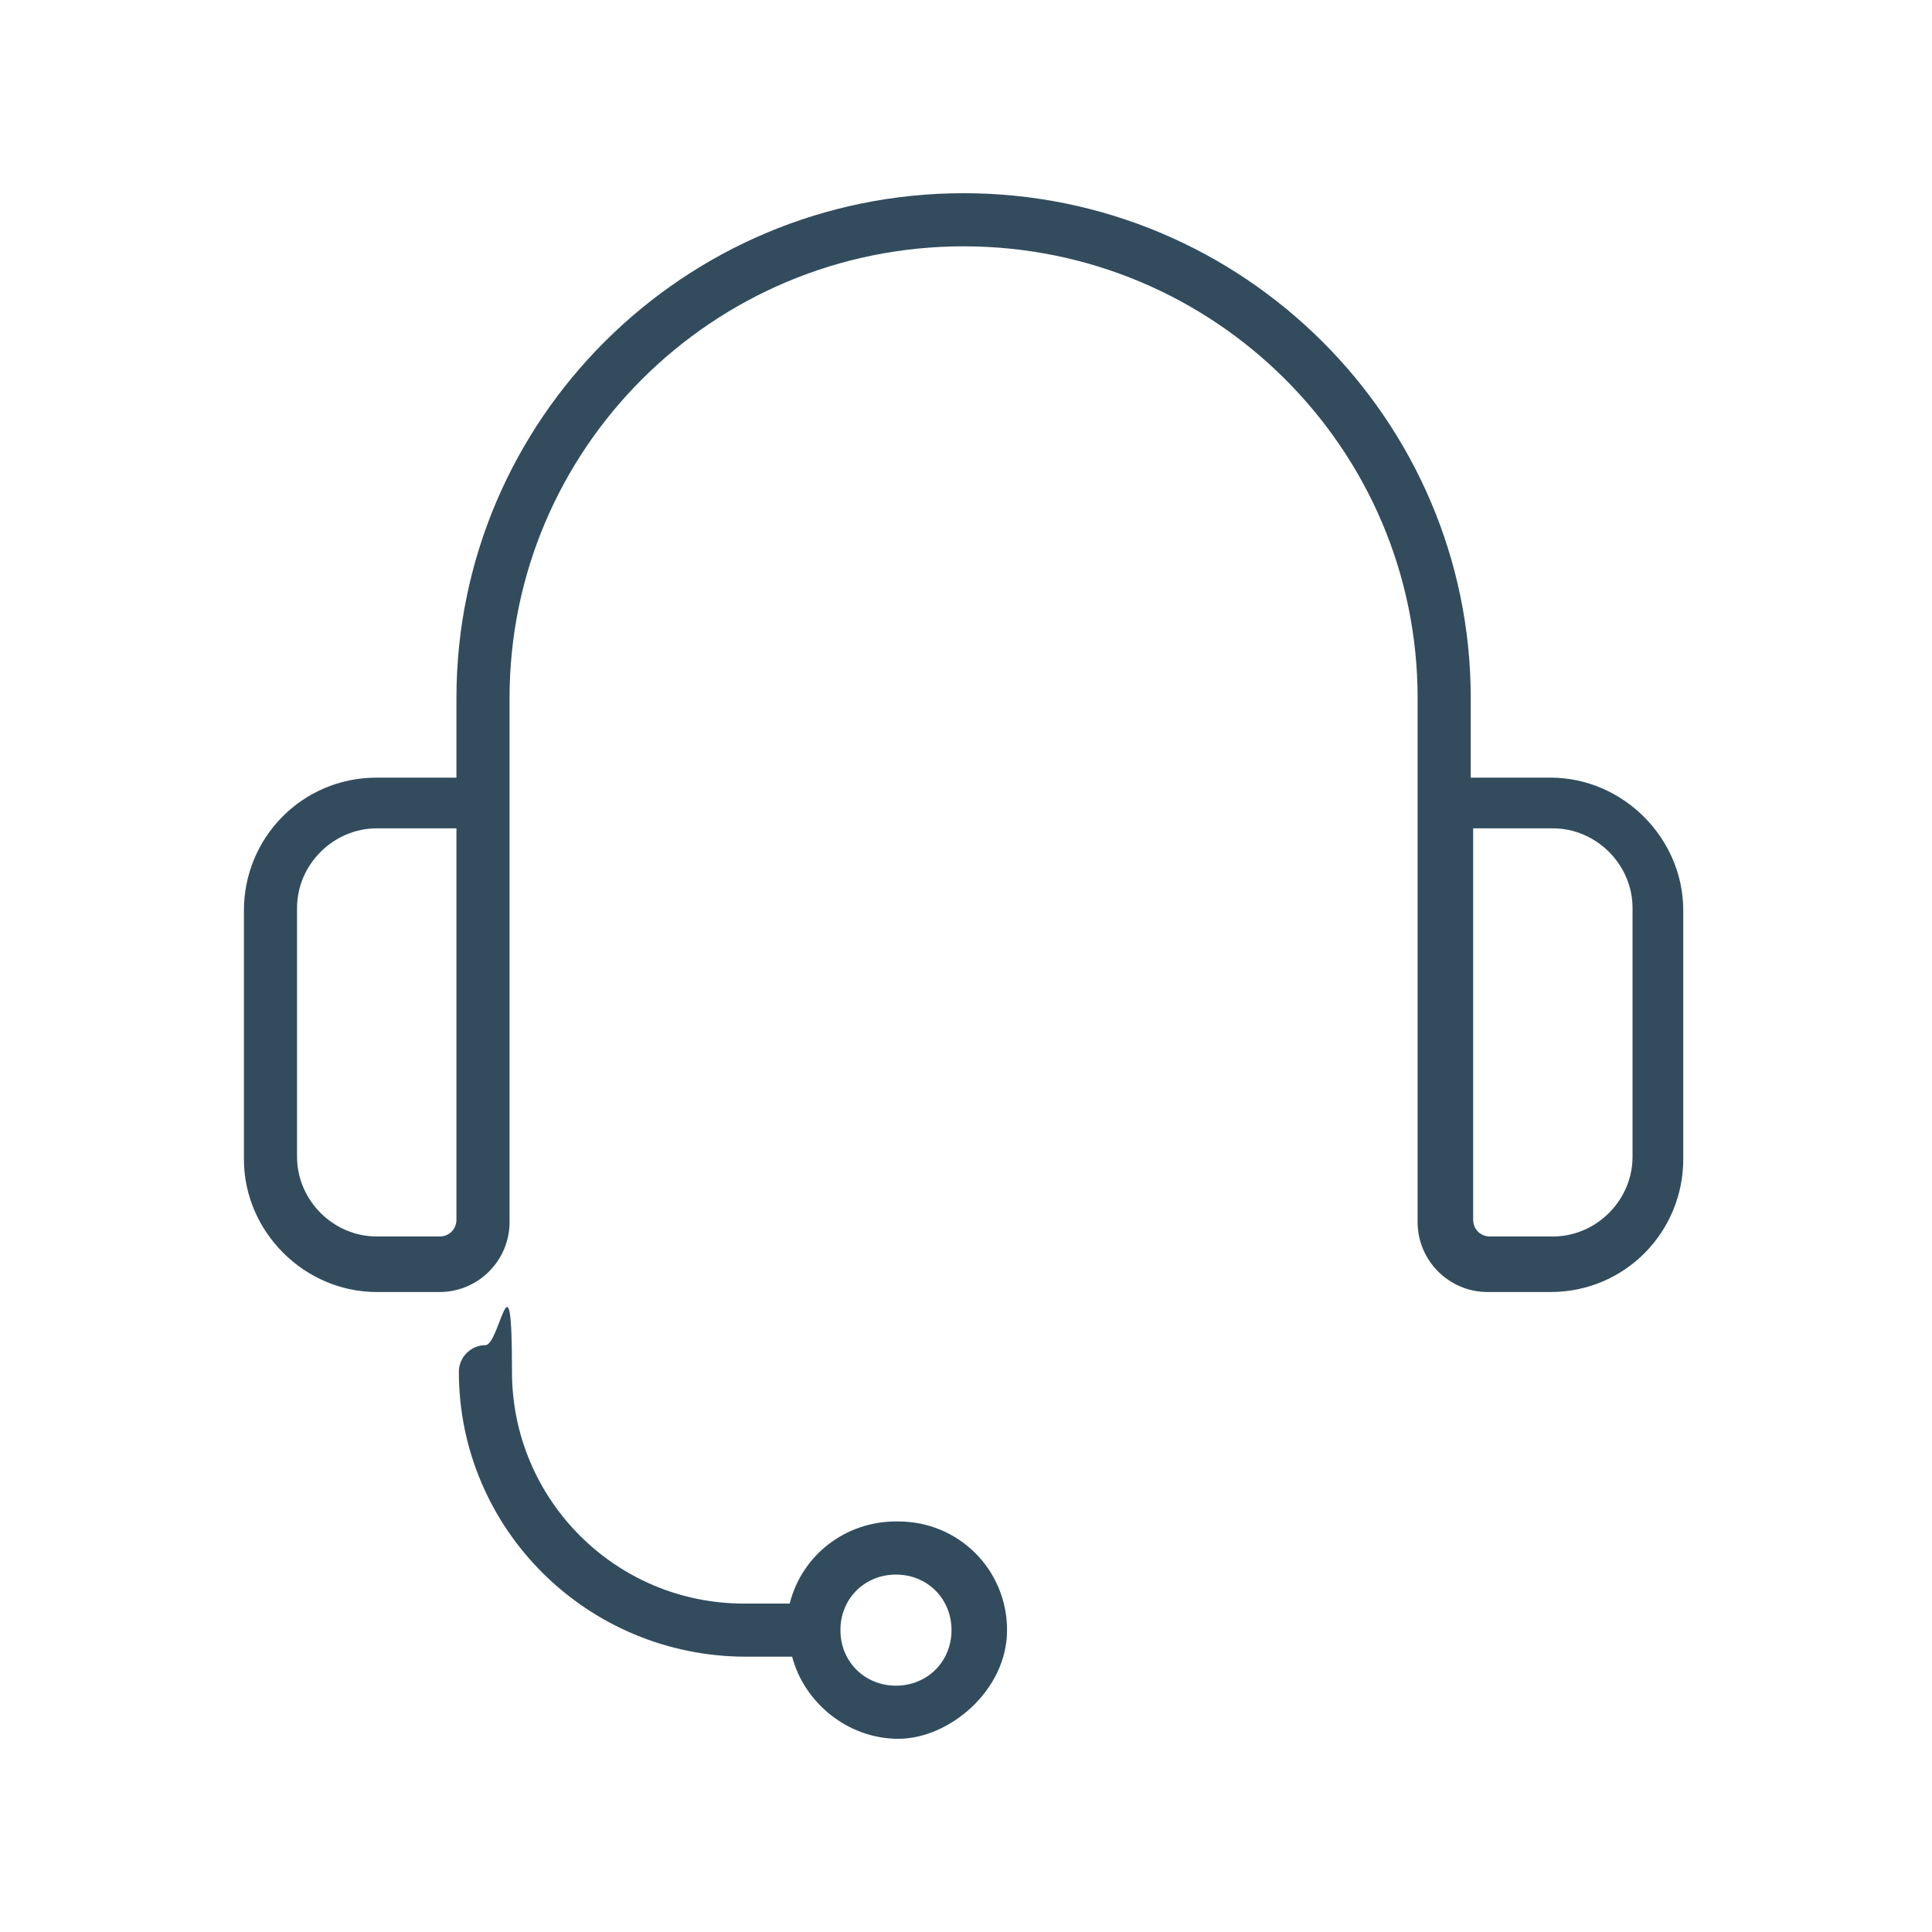 <?xml version="1.0" encoding="UTF-8"?>
<svg id="Ebene_1" xmlns="http://www.w3.org/2000/svg" xmlns:xlink="http://www.w3.org/1999/xlink" version="1.1" viewBox="0 0 80 80">
  <!-- Generator: Adobe Illustrator 29.3.1, SVG Export Plug-In . SVG Version: 2.1.0 Build 151)  -->
  <defs>
    <style>
      .st0 {
        fill: none;
      }

      .st1 {
        fill: #324c5e;
      }

      .st2 {
        clip-path: url(#clippath);
      }
    </style>
    <clipPath id="clippath">
      <rect class="st0" x="10" y="8" width="59.8" height="64"/>
    </clipPath>
  </defs>
  <g class="st2">
    <g>
      <path class="st1" d="M64.2,32.2h-3.3v-3.3c0-11.5-9.4-20.9-21-20.9s-21,9.4-21,20.9v3.3h-3.3c-3.1,0-5.5,2.5-5.5,5.5v10.3c0,3,2.5,5.5,5.5,5.5h2.6c1.6,0,2.9-1.3,2.9-2.9v-21.7c0-10.3,8.4-18.7,18.8-18.7s18.8,8.4,18.8,18.7v21.7c0,1.6,1.3,2.9,2.9,2.9h2.6c3.1,0,5.5-2.5,5.5-5.5v-10.3c0-3-2.5-5.5-5.5-5.5h0ZM18.9,50.5c0,.4-.3.7-.7.7h-2.6c-1.8,0-3.3-1.5-3.3-3.3v-10.3c0-1.8,1.5-3.3,3.3-3.3h3.3v16.2ZM67.6,47.9c0,1.8-1.5,3.3-3.3,3.3h-2.6c-.4,0-.7-.3-.7-.7v-16.2h3.3c1.8,0,3.3,1.5,3.3,3.3v10.3Z"/>
      <path class="st1" d="M37.1,63c-2.1,0-3.9,1.4-4.4,3.4h-1.9c-5.3,0-9.6-4.3-9.6-9.6s-.5-1.1-1.1-1.1-1.1.5-1.1,1.1c0,6.5,5.3,11.8,11.9,11.8h1.9c.5,1.9,2.3,3.4,4.4,3.4s4.5-2,4.5-4.5-2-4.5-4.5-4.5ZM37.1,69.8c-1.3,0-2.3-1-2.3-2.3s1-2.3,2.3-2.3,2.3,1,2.3,2.3-1,2.3-2.3,2.3Z"/>
    </g>
  </g>
</svg>